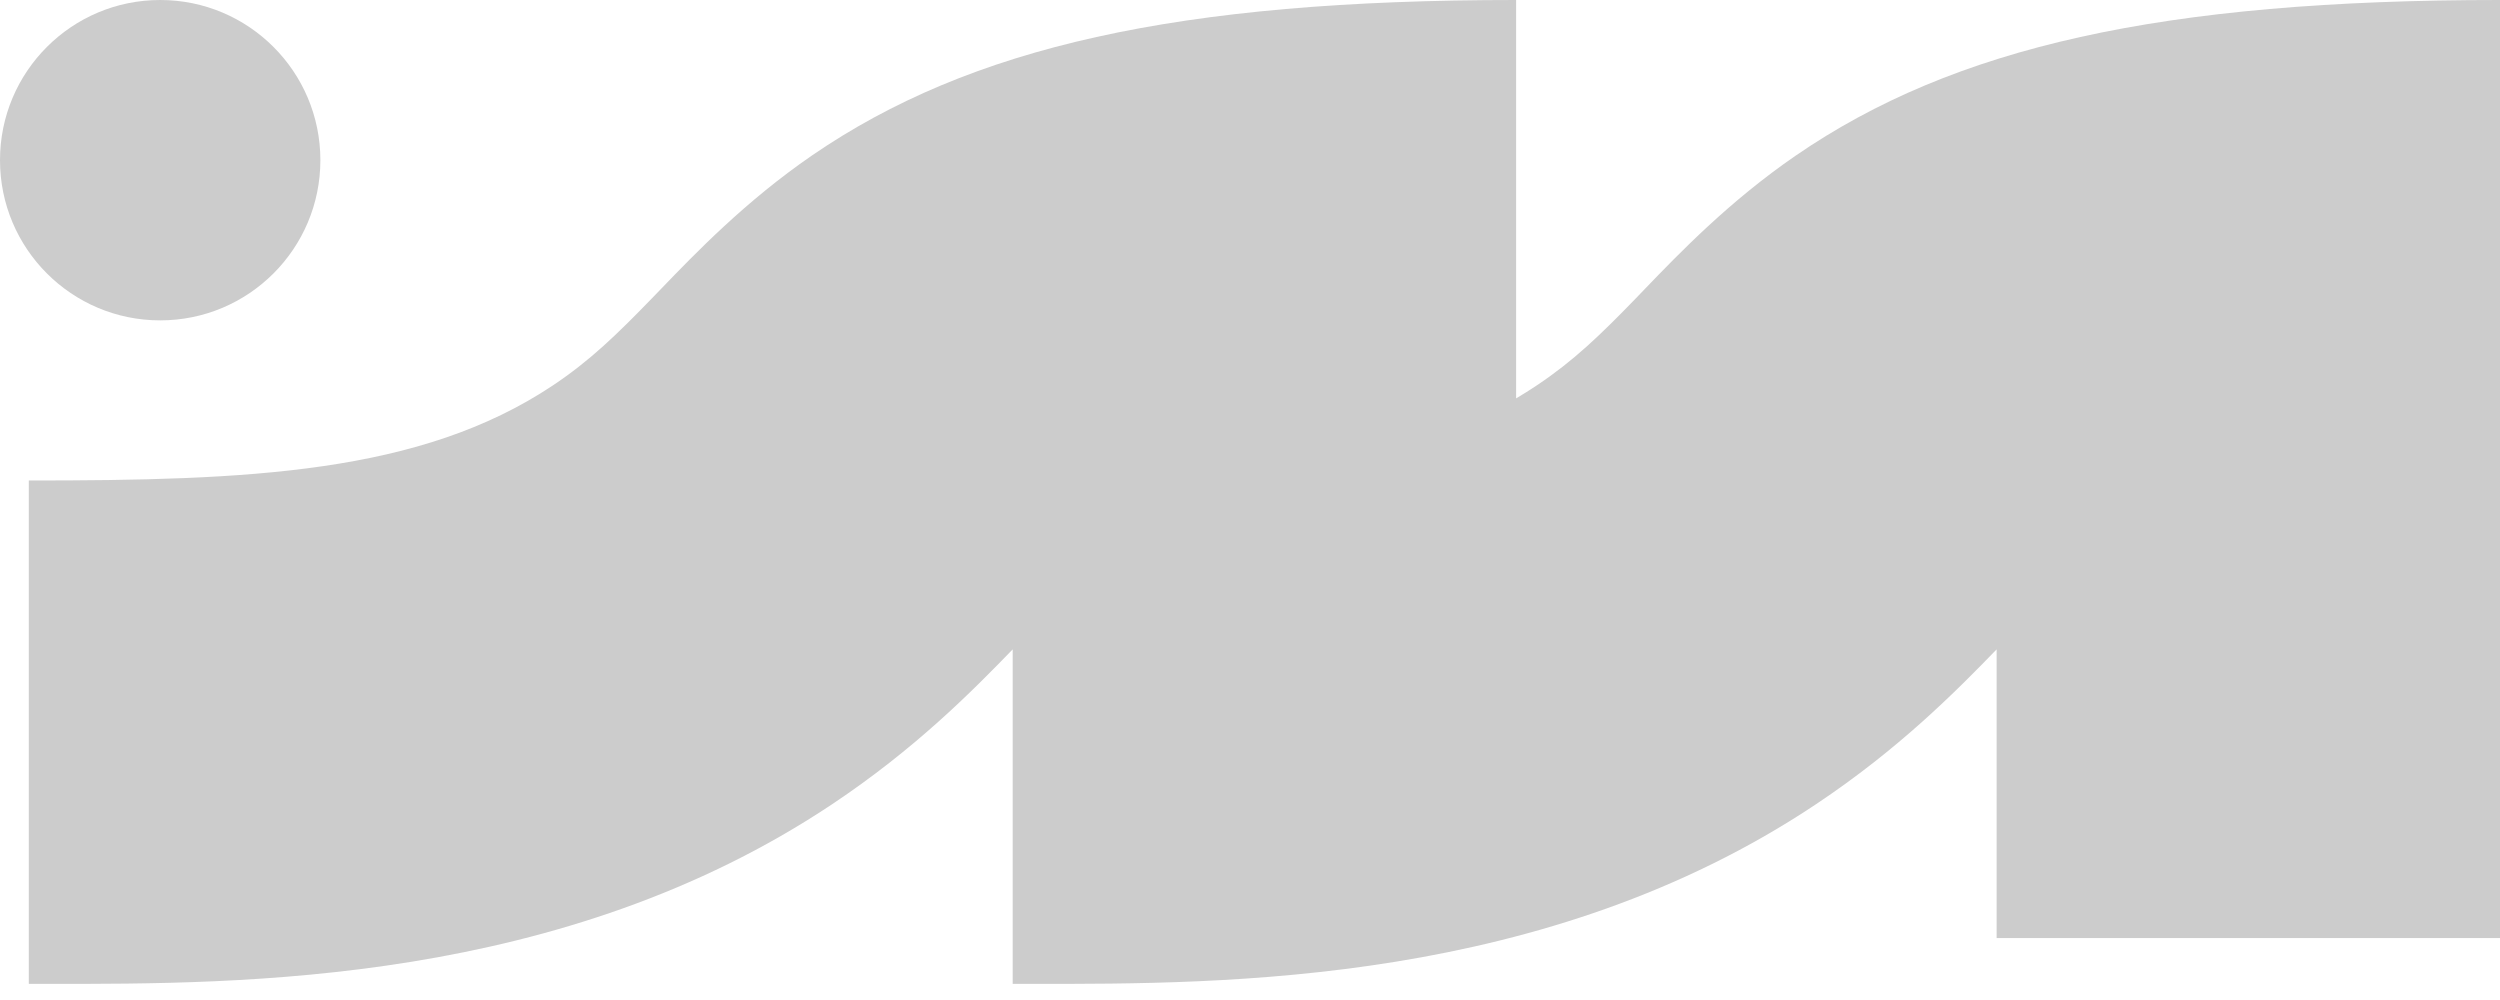 <svg width="40" height="16" viewBox="0 0 40 16" fill="none" xmlns="http://www.w3.org/2000/svg">
<path d="M13.312 12.869C14.641 11.983 15.547 11.067 16.203 10.39V15.742C16.304 15.742 16.407 15.742 16.512 15.742C19.633 15.745 24.731 15.751 29.054 12.869C30.383 11.983 31.29 11.067 31.946 10.39V15.009H40L40 0C34.586 4.53864e-06 31.267 0.749 28.734 2.488C27.67 3.218 26.862 4.058 26.321 4.62L26.32 4.621C26.269 4.674 26.22 4.725 26.174 4.773C25.6 5.365 25.178 5.773 24.586 6.168C24.479 6.24 24.369 6.308 24.258 6.374L24.258 0C18.843 4.53864e-06 15.525 0.749 12.991 2.488C11.928 3.218 11.12 4.058 10.579 4.62C10.527 4.674 10.478 4.725 10.431 4.773C9.857 5.365 9.436 5.773 8.844 6.168C6.724 7.581 3.967 7.688 0.461 7.688V15.742C0.562 15.742 0.665 15.742 0.77 15.742C3.89 15.745 8.988 15.751 13.312 12.869Z" fill="#CCCCCC"/>
<ellipse cx="2.563" cy="2.563" rx="2.563" ry="2.563" fill="#CCCCCC"/>
</svg>
